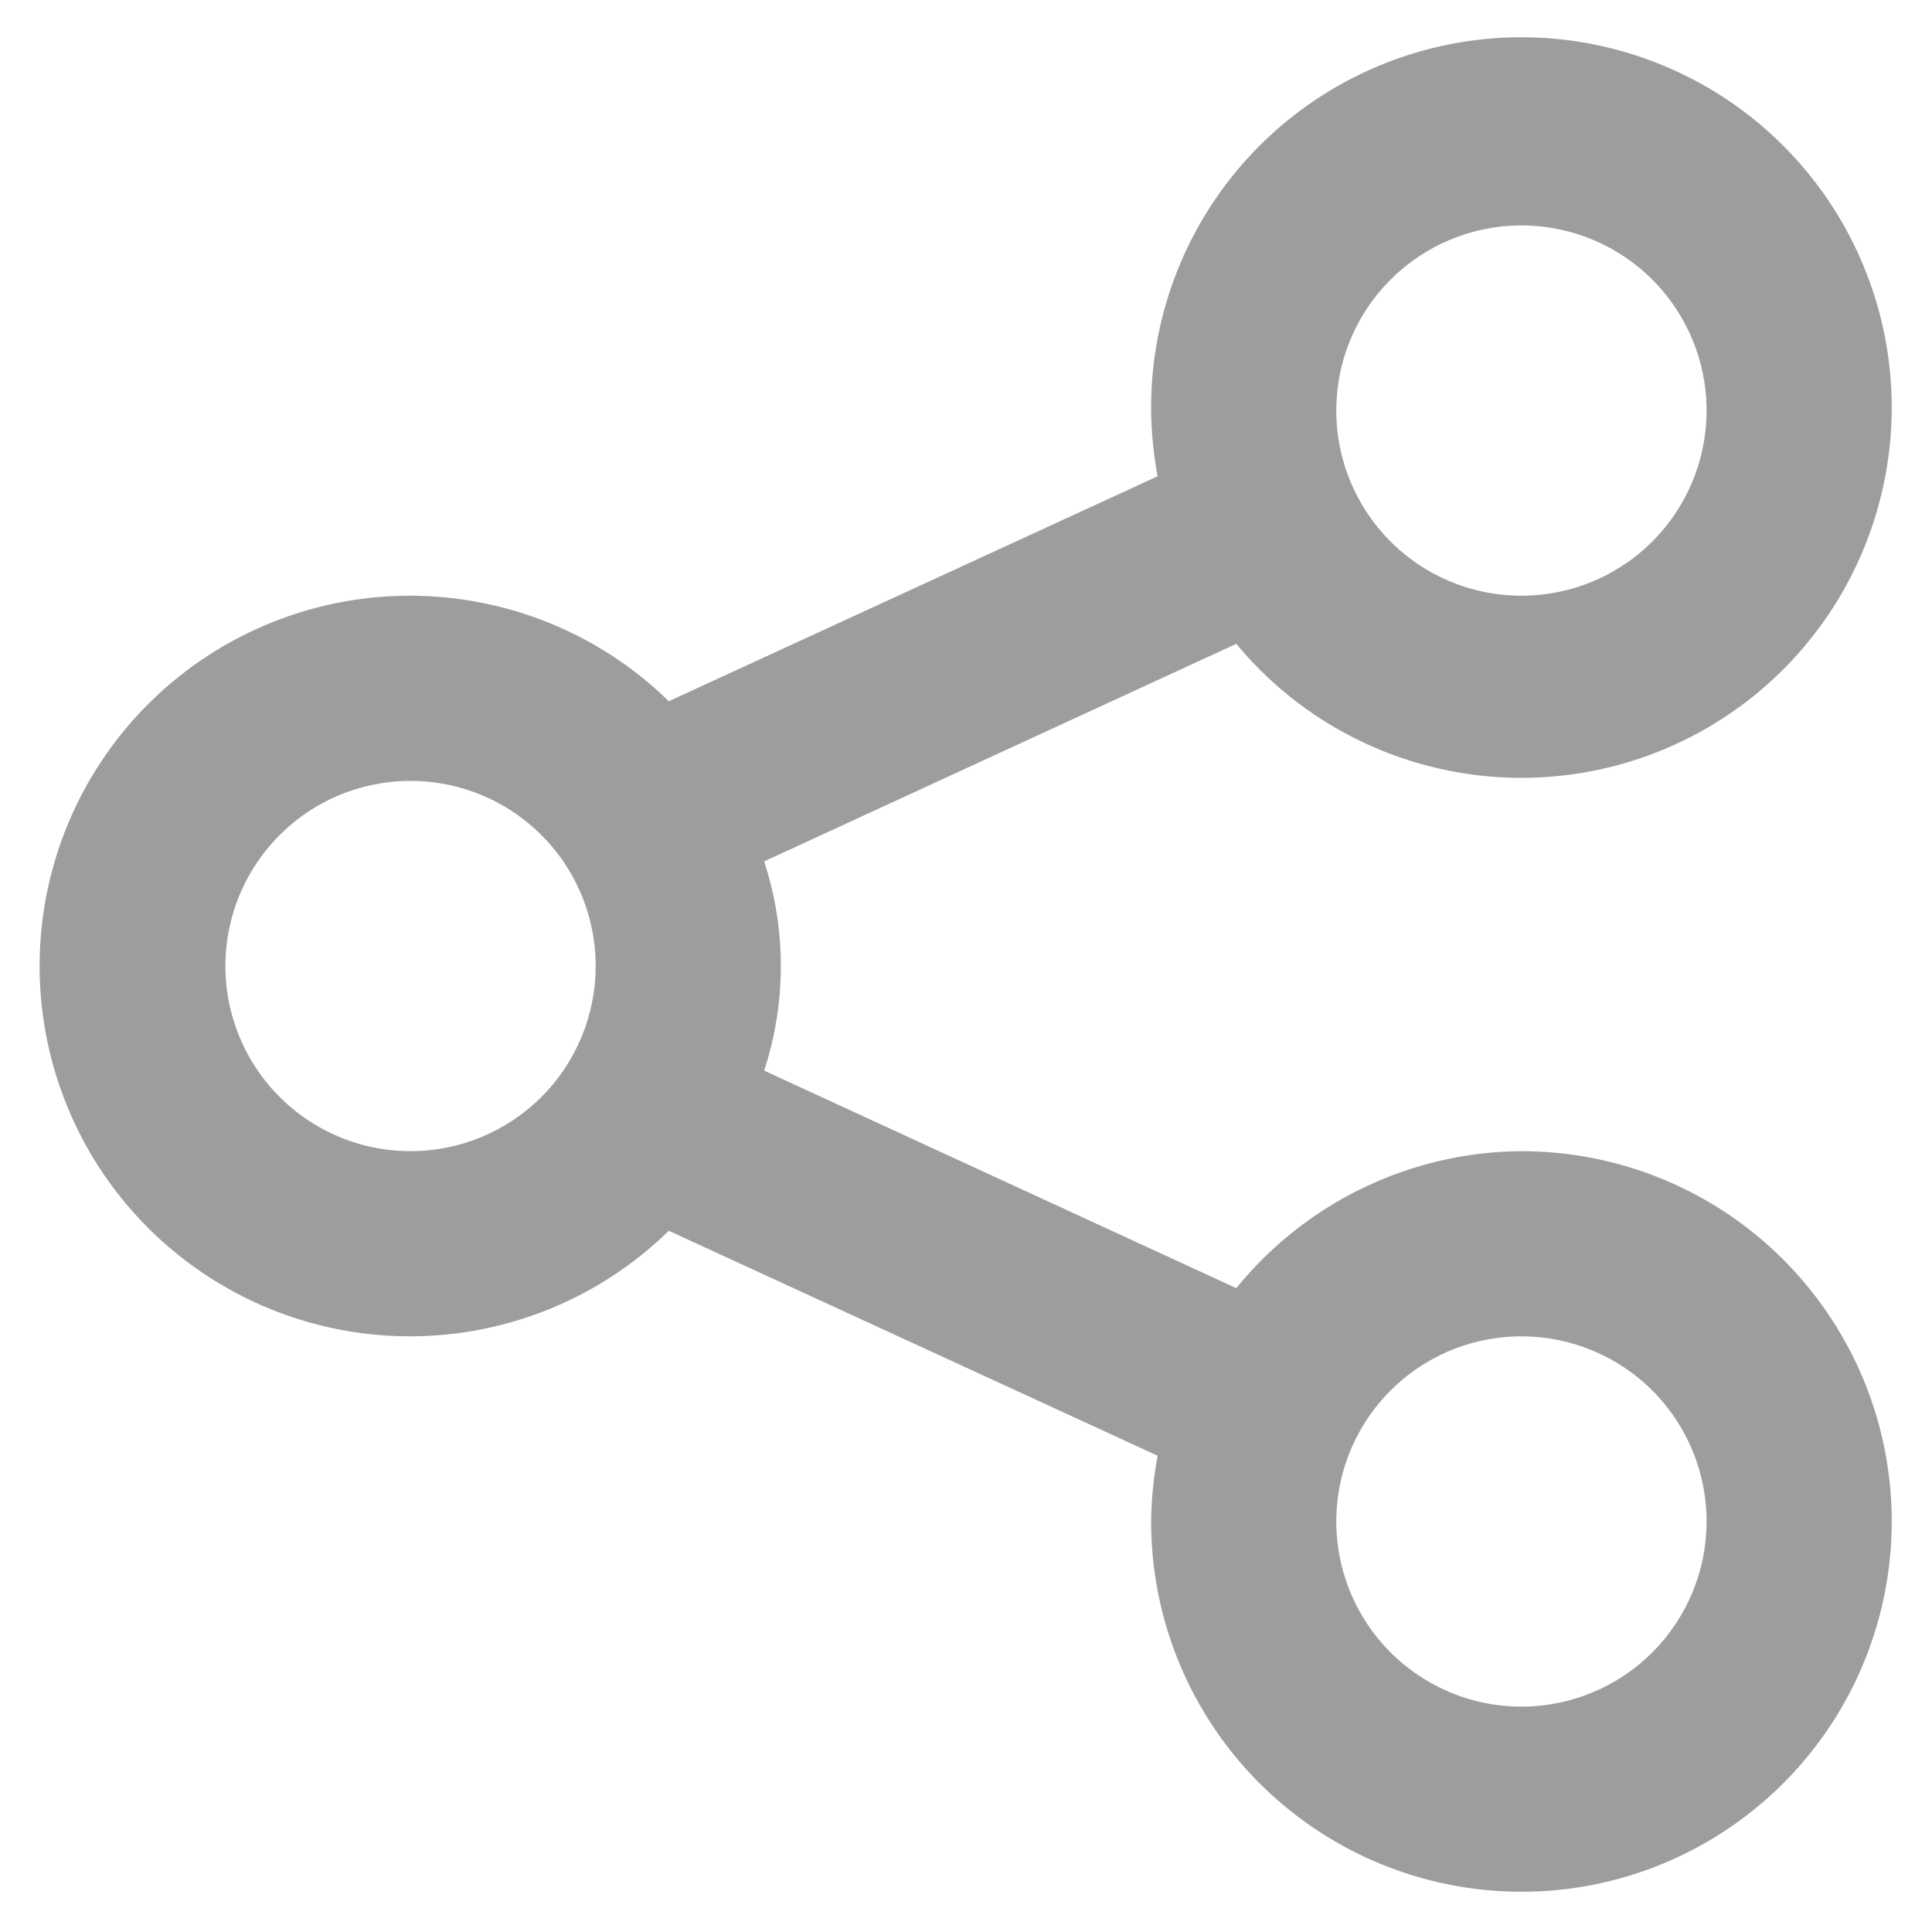 <svg width="40" height="40" viewBox="0 0 40 40" fill="none" xmlns="http://www.w3.org/2000/svg">
<path d="M31.499 23.834C30.367 23.841 29.25 24.099 28.23 24.59C27.209 25.08 26.309 25.791 25.596 26.67L15.821 22.166C16.281 20.759 16.281 19.242 15.821 17.834L25.596 13.33C26.749 14.722 28.357 15.661 30.135 15.982C31.913 16.304 33.748 15.987 35.315 15.088C36.883 14.188 38.082 12.764 38.701 11.066C39.321 9.368 39.321 7.506 38.701 5.809C38.081 4.111 36.882 2.687 35.314 1.788C33.747 0.889 31.912 0.572 30.134 0.894C28.355 1.216 26.748 2.156 25.595 3.547C24.442 4.939 23.818 6.693 23.833 8.5C23.838 8.957 23.883 9.412 23.967 9.861L13.847 14.518C12.768 13.463 11.402 12.75 9.919 12.469C8.437 12.187 6.904 12.348 5.513 12.934C4.122 13.519 2.935 14.502 2.1 15.759C1.266 17.016 0.82 18.491 0.82 20C0.82 21.509 1.266 22.985 2.1 24.242C2.935 25.499 4.122 26.481 5.513 27.067C6.904 27.652 8.437 27.814 9.919 27.532C11.402 27.25 12.768 26.537 13.847 25.482L23.967 30.139C23.883 30.588 23.838 31.044 23.833 31.5C23.833 33.017 24.282 34.499 25.125 35.76C25.967 37.02 27.165 38.003 28.566 38.583C29.966 39.163 31.508 39.315 32.995 39.02C34.482 38.724 35.848 37.993 36.921 36.921C37.993 35.849 38.723 34.483 39.019 32.996C39.315 31.509 39.163 29.967 38.583 28.566C38.002 27.165 37.02 25.968 35.759 25.125C34.498 24.283 33.016 23.834 31.499 23.834ZM31.499 4.667C32.258 4.667 32.999 4.892 33.629 5.313C34.26 5.734 34.751 6.333 35.041 7.033C35.331 7.734 35.407 8.504 35.259 9.248C35.111 9.992 34.746 10.675 34.21 11.211C33.674 11.747 32.991 12.112 32.247 12.26C31.504 12.408 30.733 12.332 30.032 12.042C29.332 11.752 28.733 11.26 28.312 10.63C27.891 9.999 27.666 9.258 27.666 8.5C27.666 7.483 28.07 6.508 28.789 5.79C29.508 5.071 30.483 4.667 31.499 4.667ZM8.499 23.834C7.741 23.834 7 23.609 6.37 23.187C5.739 22.766 5.248 22.168 4.958 21.467C4.668 20.767 4.592 19.996 4.74 19.252C4.888 18.509 5.253 17.826 5.789 17.29C6.325 16.753 7.008 16.388 7.752 16.241C8.495 16.093 9.266 16.169 9.966 16.459C10.667 16.749 11.265 17.24 11.687 17.87C12.108 18.501 12.333 19.242 12.333 20C12.333 21.017 11.929 21.992 11.21 22.711C10.491 23.43 9.516 23.834 8.499 23.834ZM31.499 35.334C30.741 35.334 30 35.109 29.37 34.687C28.739 34.266 28.248 33.667 27.958 32.967C27.668 32.267 27.592 31.496 27.74 30.752C27.888 30.009 28.253 29.326 28.789 28.79C29.325 28.253 30.008 27.888 30.752 27.741C31.495 27.593 32.266 27.669 32.966 27.959C33.667 28.249 34.266 28.74 34.687 29.37C35.108 30.001 35.333 30.742 35.333 31.5C35.333 32.517 34.929 33.492 34.21 34.211C33.491 34.93 32.516 35.334 31.499 35.334Z" fill="#9D9D9D"/>
</svg>
